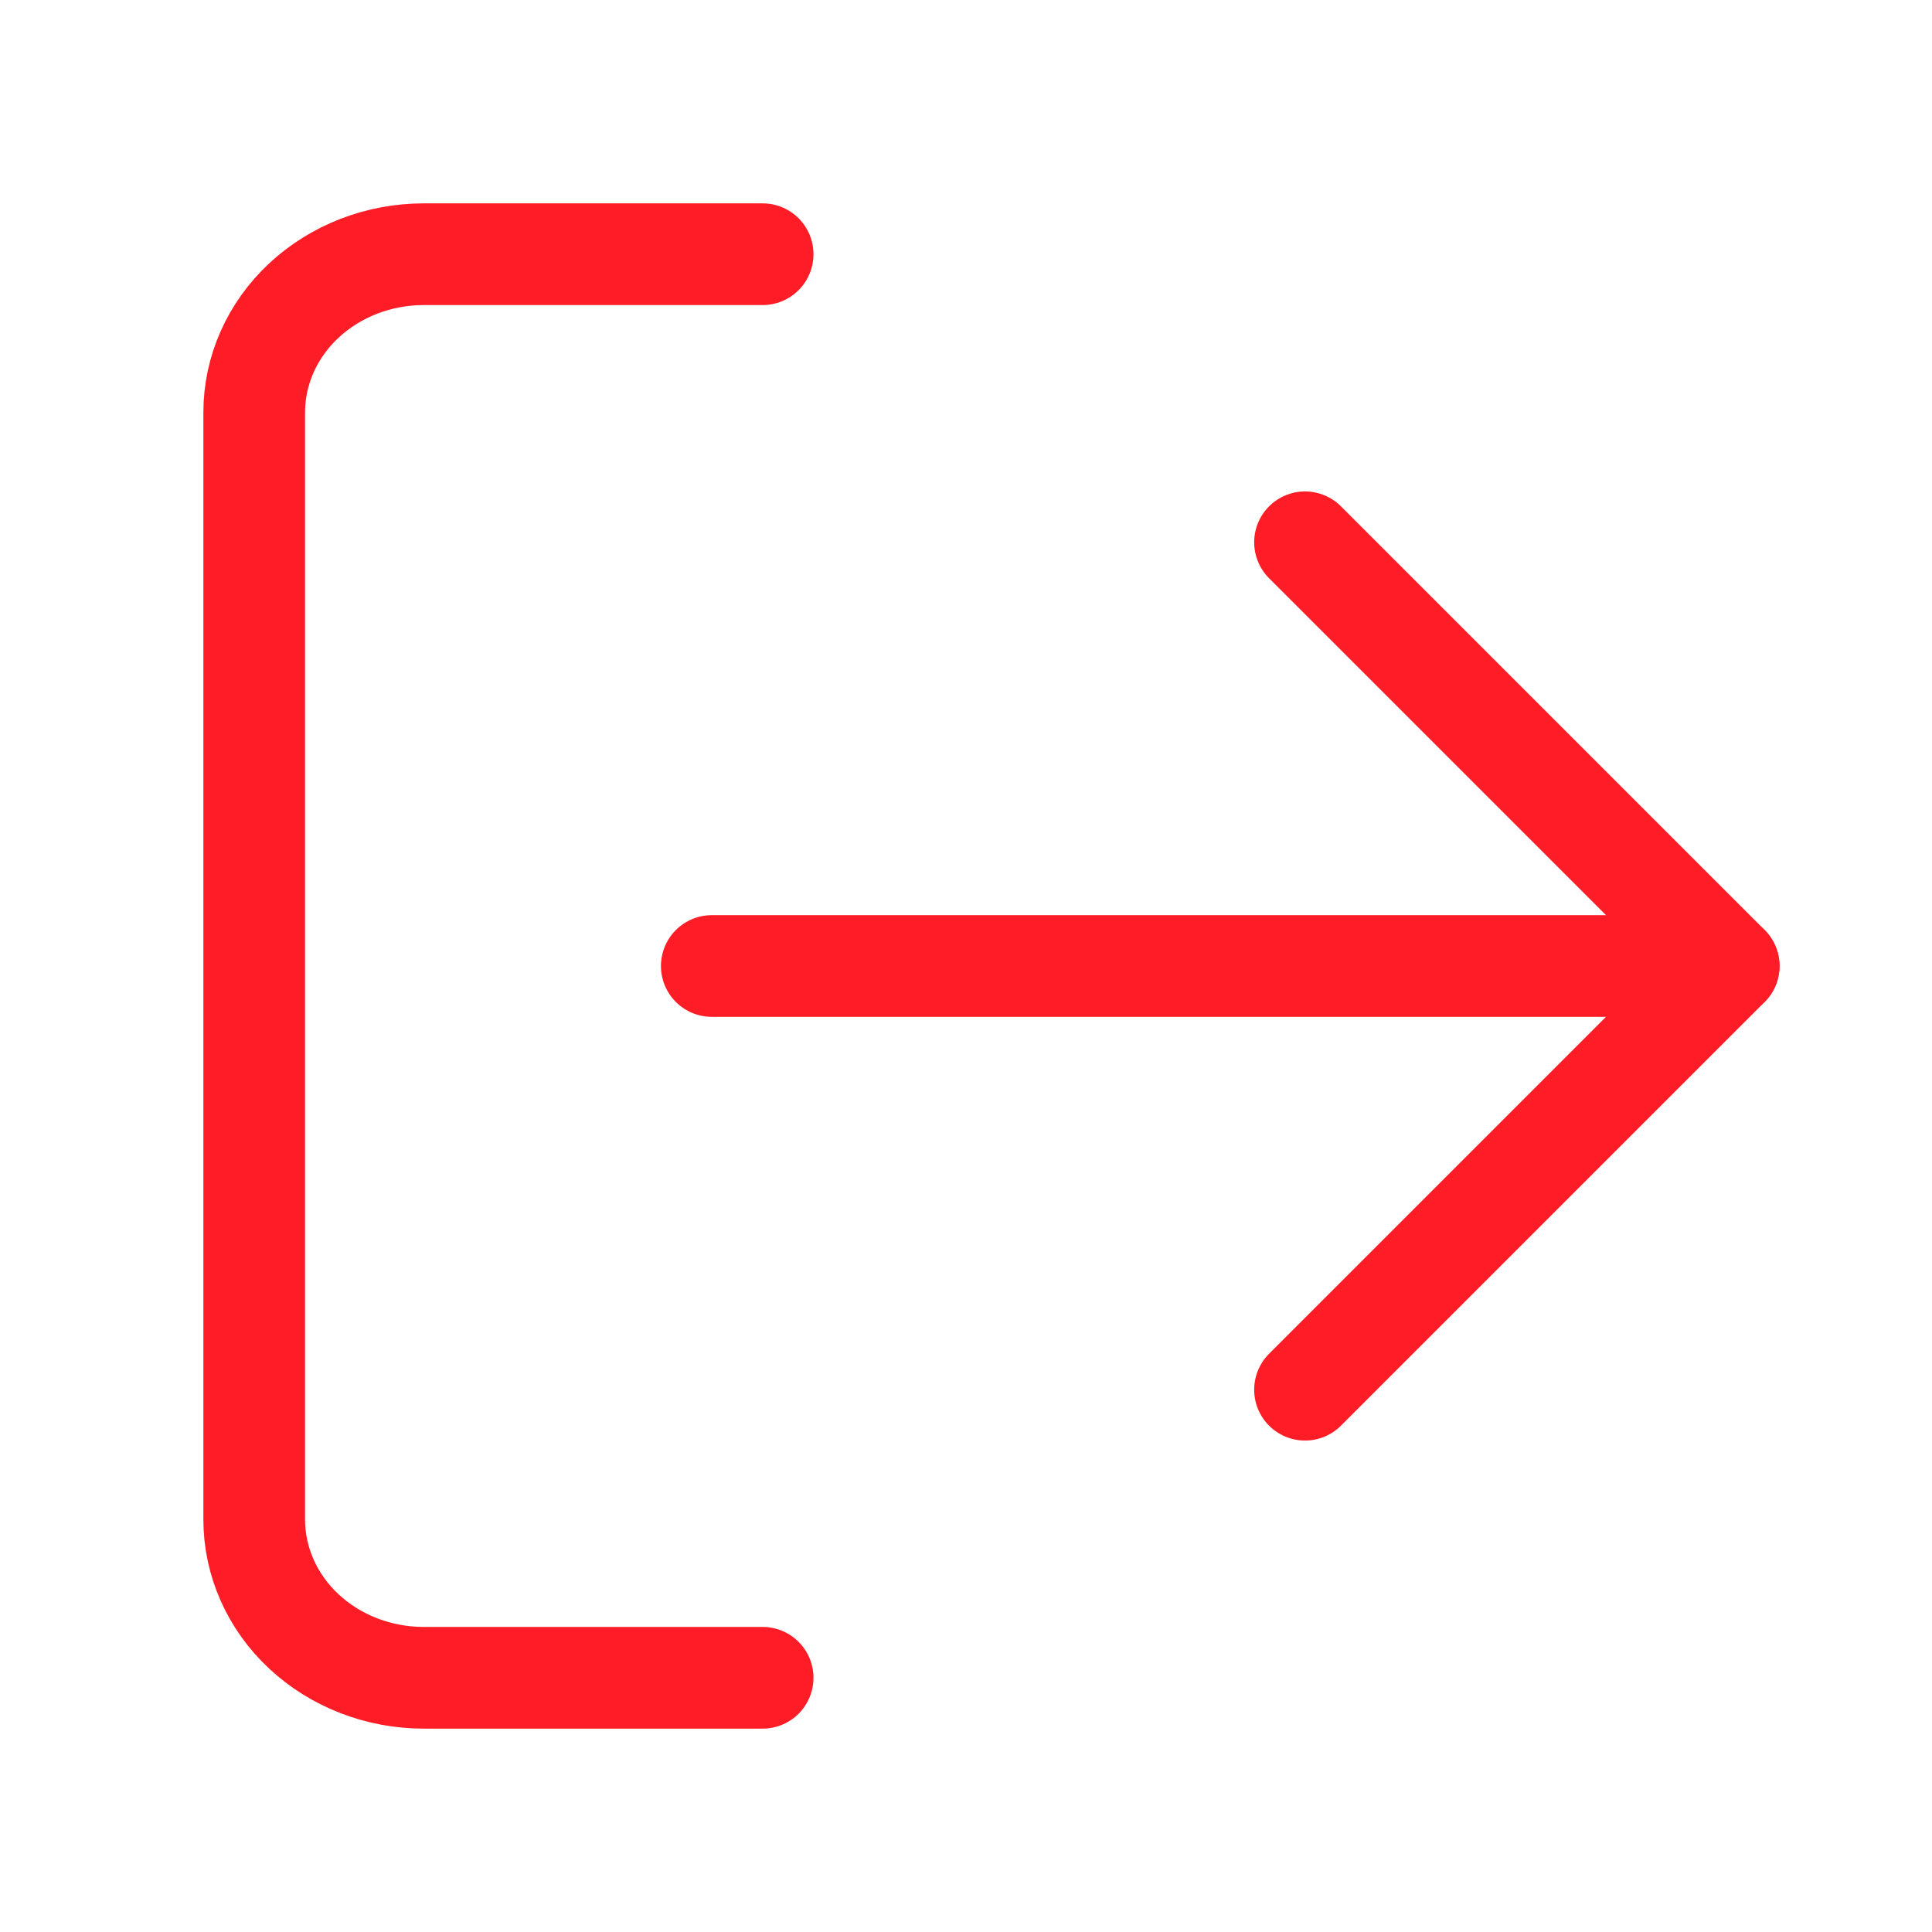 <svg width="19" height="19" viewBox="0 0 19 19" fill="none" xmlns="http://www.w3.org/2000/svg">
<path d="M7.5 16.5H4.167C3.725 16.5 3.301 16.336 2.988 16.044C2.676 15.753 2.5 15.357 2.5 14.944V4.056C2.5 3.643 2.676 3.247 2.988 2.956C3.301 2.664 3.725 2.5 4.167 2.5H7.5" stroke="#FE1D27" stroke-linecap="round" stroke-linejoin="round"/>
<path d="M12.834 13.667L17.001 9.5L12.834 5.333" stroke="#FE1D27" stroke-linecap="round" stroke-linejoin="round"/>
<path d="M17 9.5H7" stroke="#FE1D27" stroke-linecap="round" stroke-linejoin="round"/>
</svg>
